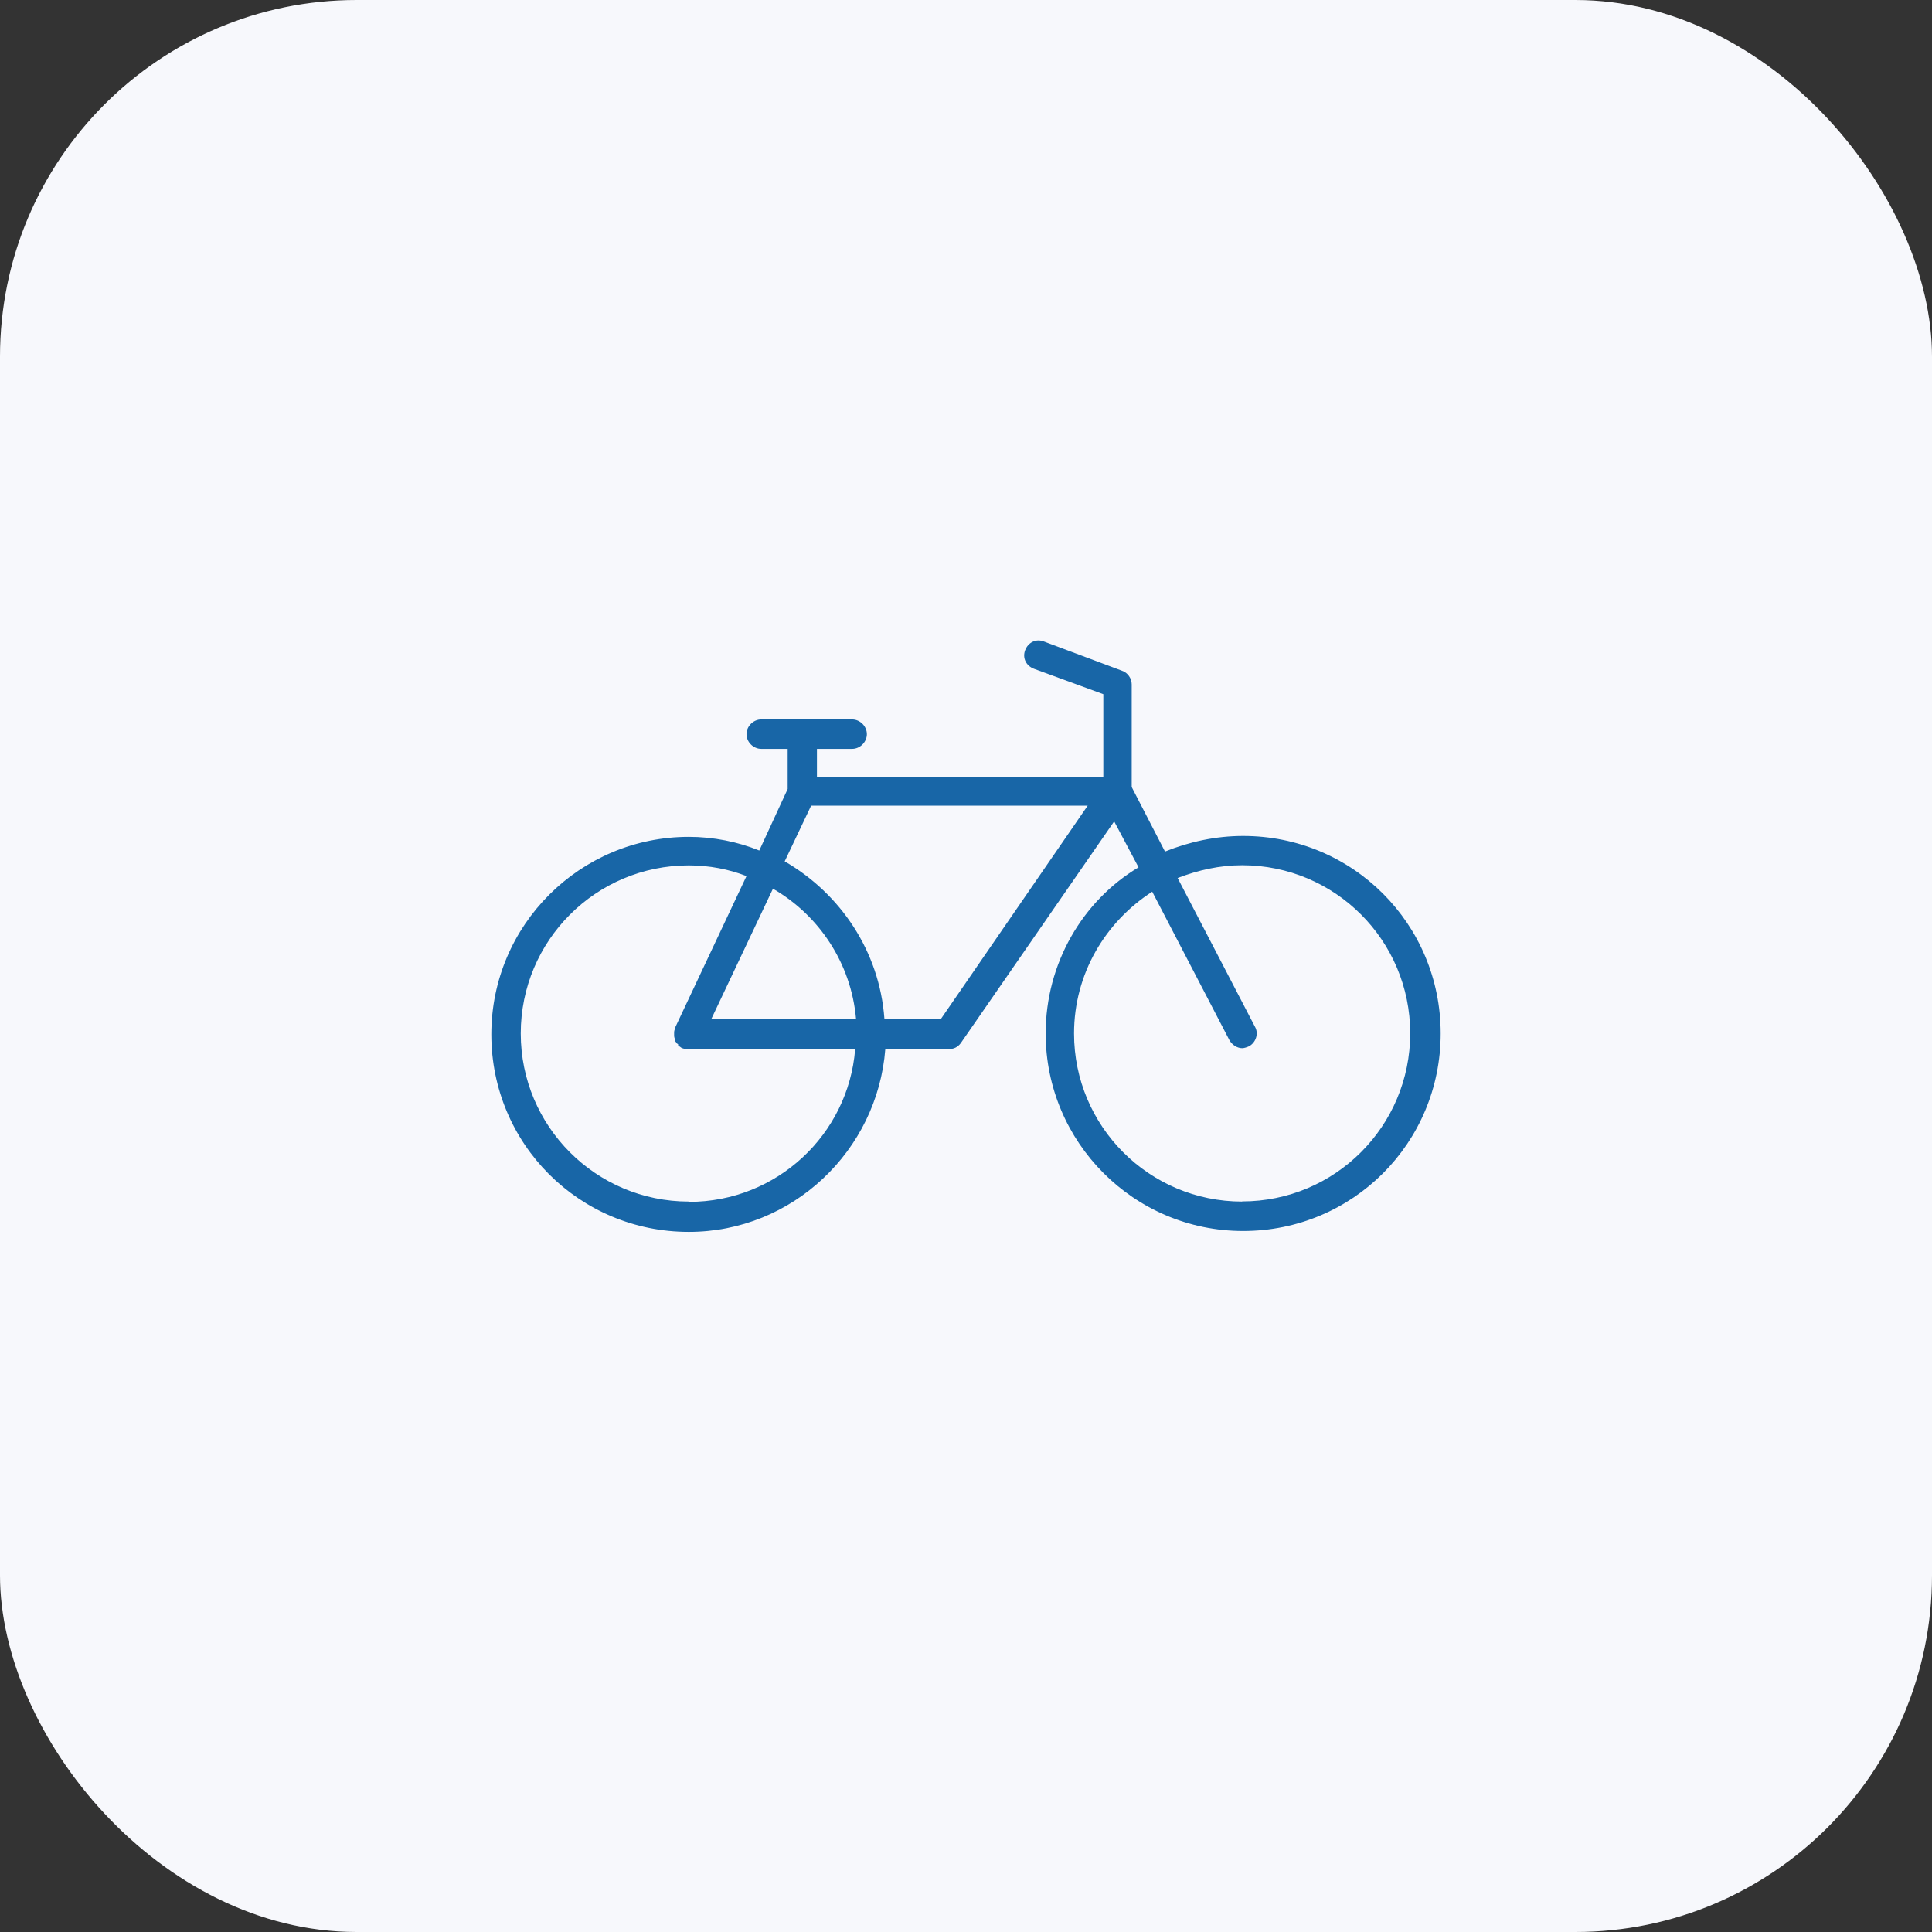 <?xml version="1.0" encoding="UTF-8"?><svg id="Ebene_2" xmlns="http://www.w3.org/2000/svg" viewBox="0 0 130 130"><rect x="0" y="0" width="130" height="130" fill="#333333" stroke="none"/><defs><style>.cls-1{fill:#f7f8fc;}.cls-2{fill:#1866a7;}</style></defs><g id="Ebene_1-2"><rect class="cls-1" width="130" height="130" rx="24" ry="24"/><path class="cls-2" d="M83.65,56.25c-1.84,0-3.62.39-5.26,1.05l-2.24-4.34v-6.91c0-.39-.26-.79-.66-.92l-5.26-1.97c-.53-.2-1.05.07-1.25.59-.2.53.07,1.05.59,1.25l4.67,1.71v5.59h-19.27v-1.91h2.37c.53,0,.99-.46.99-.99s-.46-.99-.99-.99h-6.12c-.53,0-.99.46-.99.99s.46.99.99.99h1.78v2.7l-1.91,4.14c-1.45-.59-3.09-.92-4.74-.92-7.3,0-13.29,5.92-13.29,13.29s5.92,13.29,13.29,13.29c6.97,0,12.69-5.46,13.22-12.3h4.28c.33,0,.59-.13.79-.39l10.33-14.93,1.64,3.09c-3.75,2.24-6.25,6.45-6.25,11.18,0,7.3,5.92,13.29,13.29,13.29s13.29-5.92,13.29-13.29-5.92-13.29-13.29-13.29ZM46.35,80.85c-6.25,0-11.31-5.06-11.31-11.31s5.06-11.31,11.31-11.31c1.38,0,2.7.26,3.88.72l-4.8,10.19v.07c-.07.13-.07.2-.07.33v.07c0,.13,0,.2.07.33v.07q0,.07.07.13c0,.07.07.07.13.13v.07c.07.07.2.13.26.2h.07c.13.07.2.07.33.07h11.25c-.46,5.72-5.26,10.26-11.18,10.26ZM47.87,68.55l4.14-8.75c3.09,1.78,5.26,5,5.59,8.75h-9.73ZM63.32,68.55h-3.81c-.33-4.54-2.96-8.42-6.71-10.59l1.78-3.75h18.61l-9.87,14.34ZM83.58,80.85c-6.25,0-11.31-5.06-11.31-11.31,0-4.01,2.1-7.5,5.26-9.54l5.2,10c.2.33.53.53.86.53.13,0,.33-.07.46-.13.46-.26.66-.86.39-1.32l-5.2-10c1.38-.53,2.83-.86,4.34-.86,6.25,0,11.31,5.06,11.31,11.31s-5.06,11.31-11.31,11.31Z"/></g></svg>